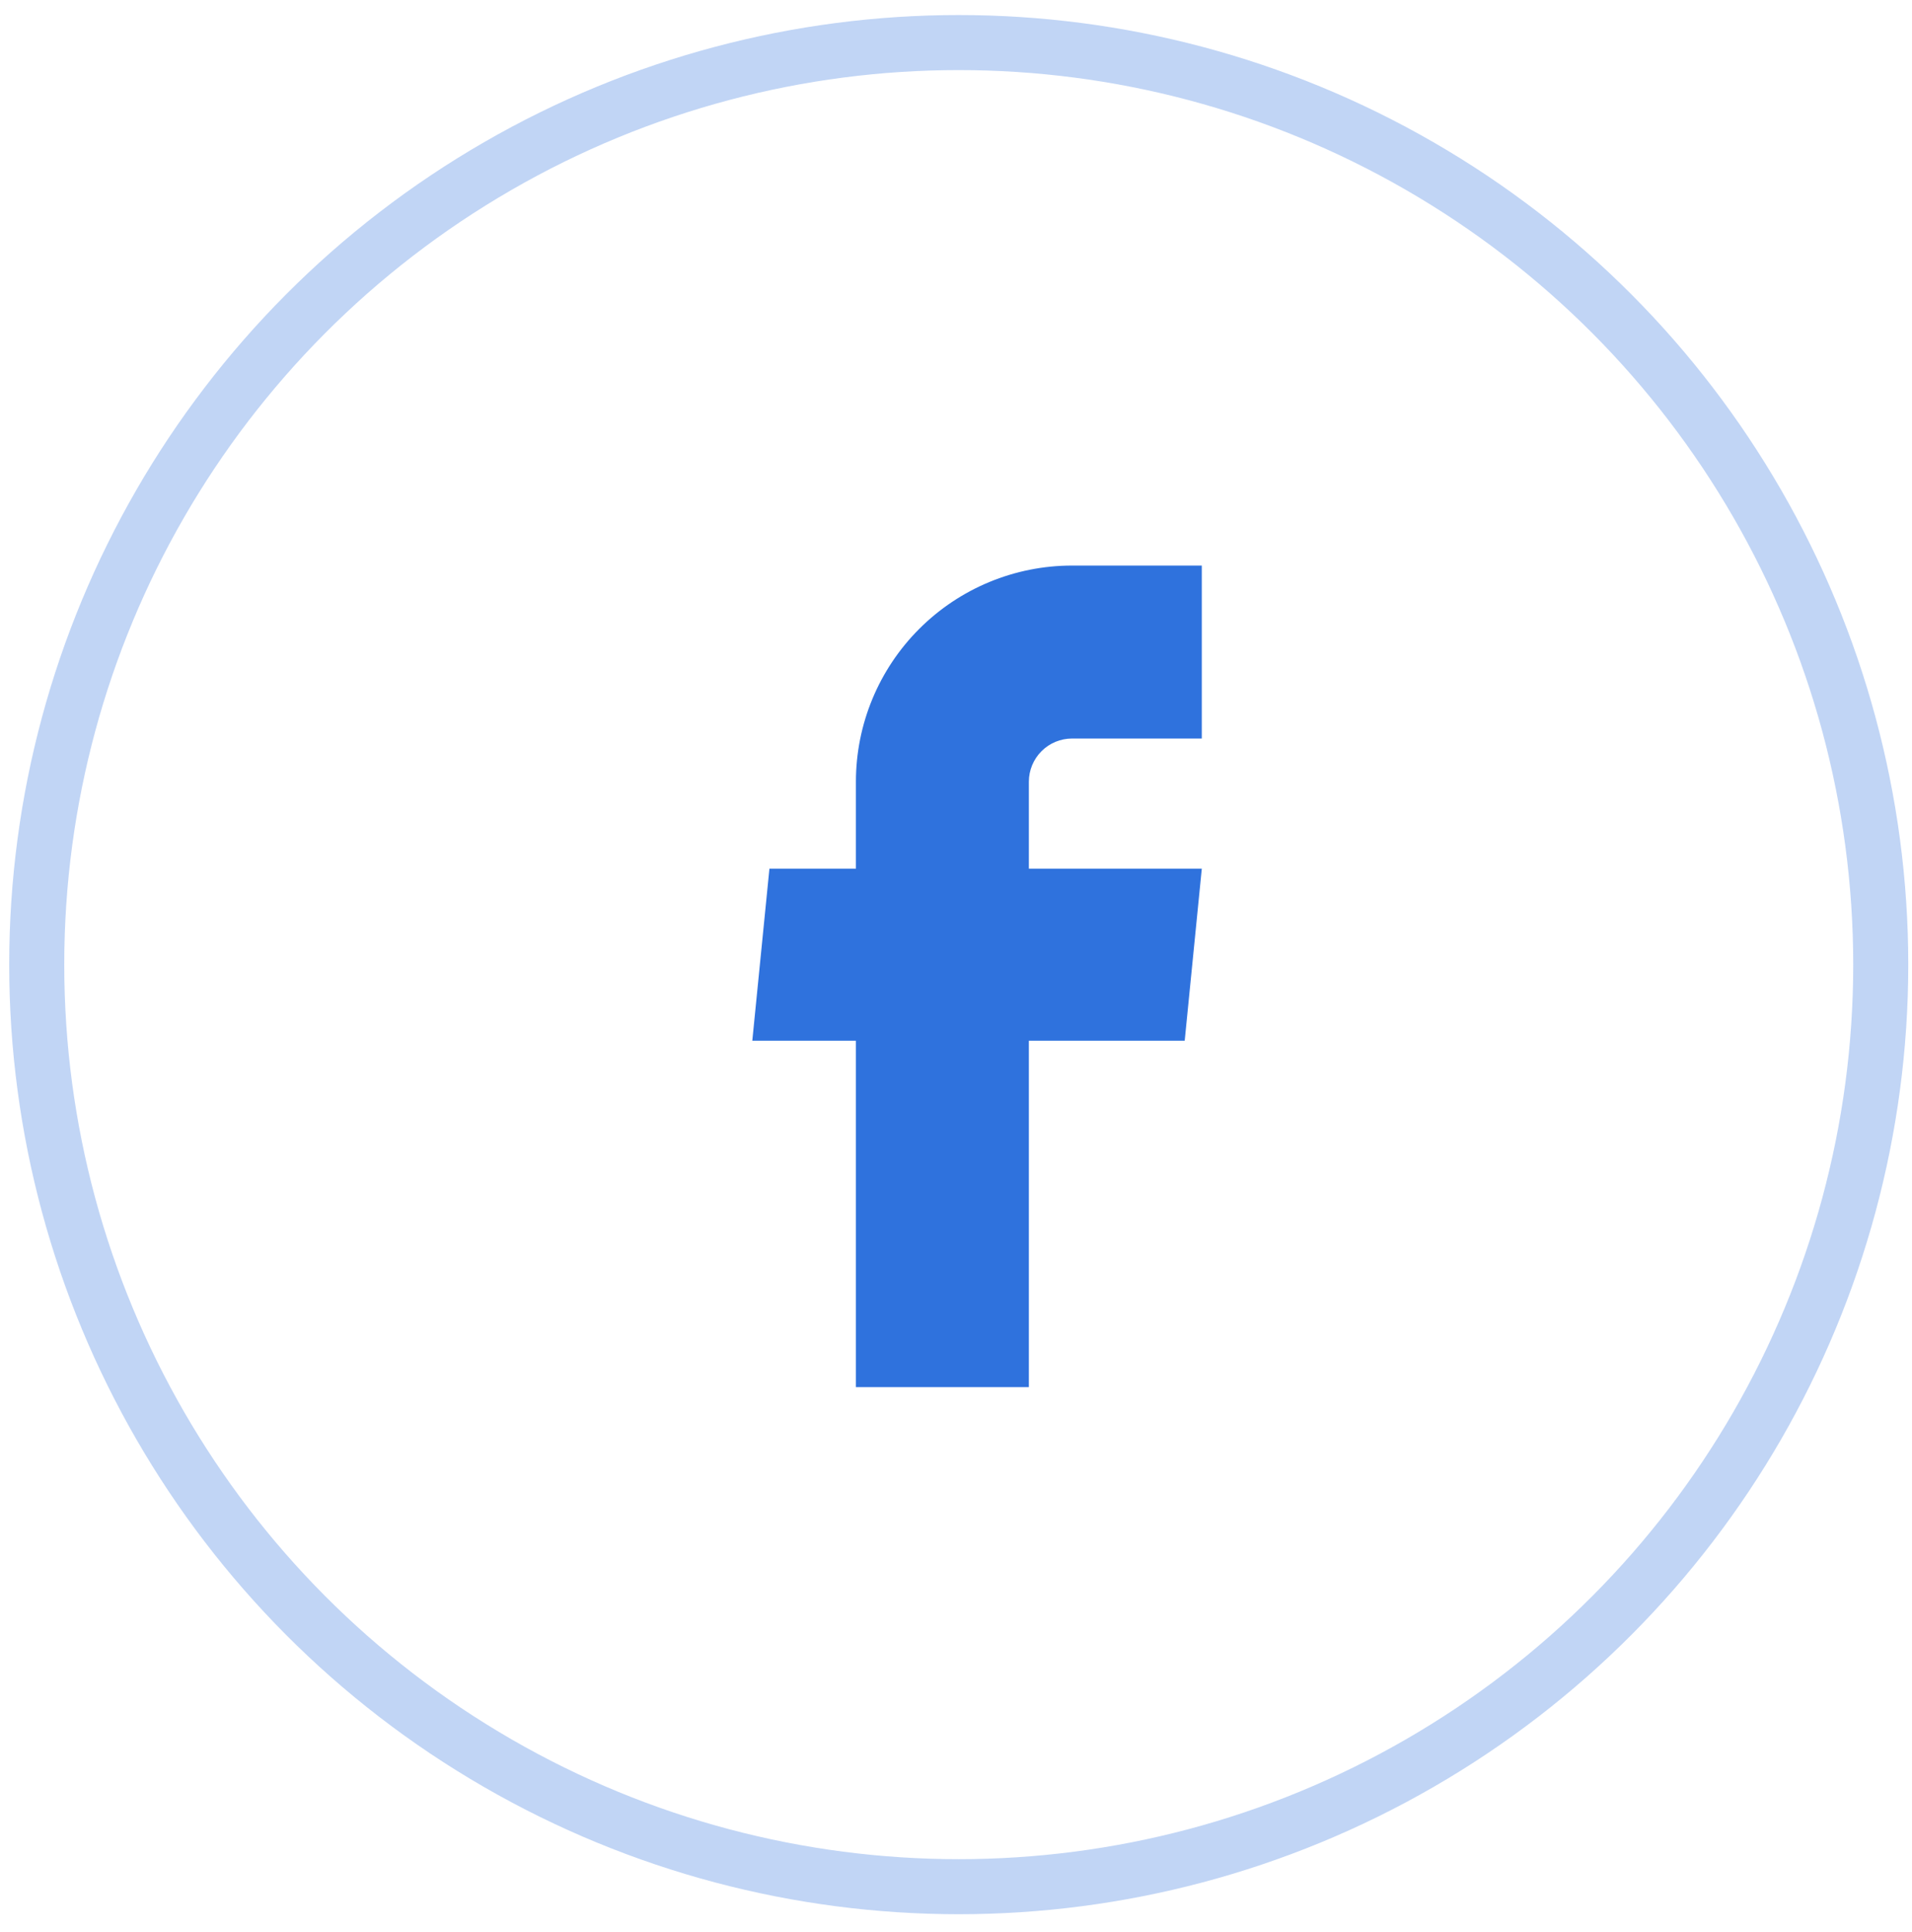 <svg width="95" height="96" viewBox="0 0 95 96" fill="none" xmlns="http://www.w3.org/2000/svg">
<g id="fb">
<circle id="Ellipse 10" cx="47.636" cy="47.926" r="45.811" stroke="#2F72DD" stroke-opacity="0.3" stroke-width="2.735"/>
<g id="Group 9">
<path id="Vector" d="M42.527 68.917H51.12V51.709H58.863L59.713 43.158H51.12V38.84C51.12 38.27 51.346 37.724 51.749 37.321C52.152 36.918 52.699 36.692 53.268 36.692H59.713V28.099H53.268C50.42 28.099 47.687 29.23 45.673 31.245C43.658 33.259 42.527 35.991 42.527 38.84V43.158H38.23L37.379 51.709H42.527V68.917Z" fill="#2F72DD"/>
</g>
</g>
</svg>

